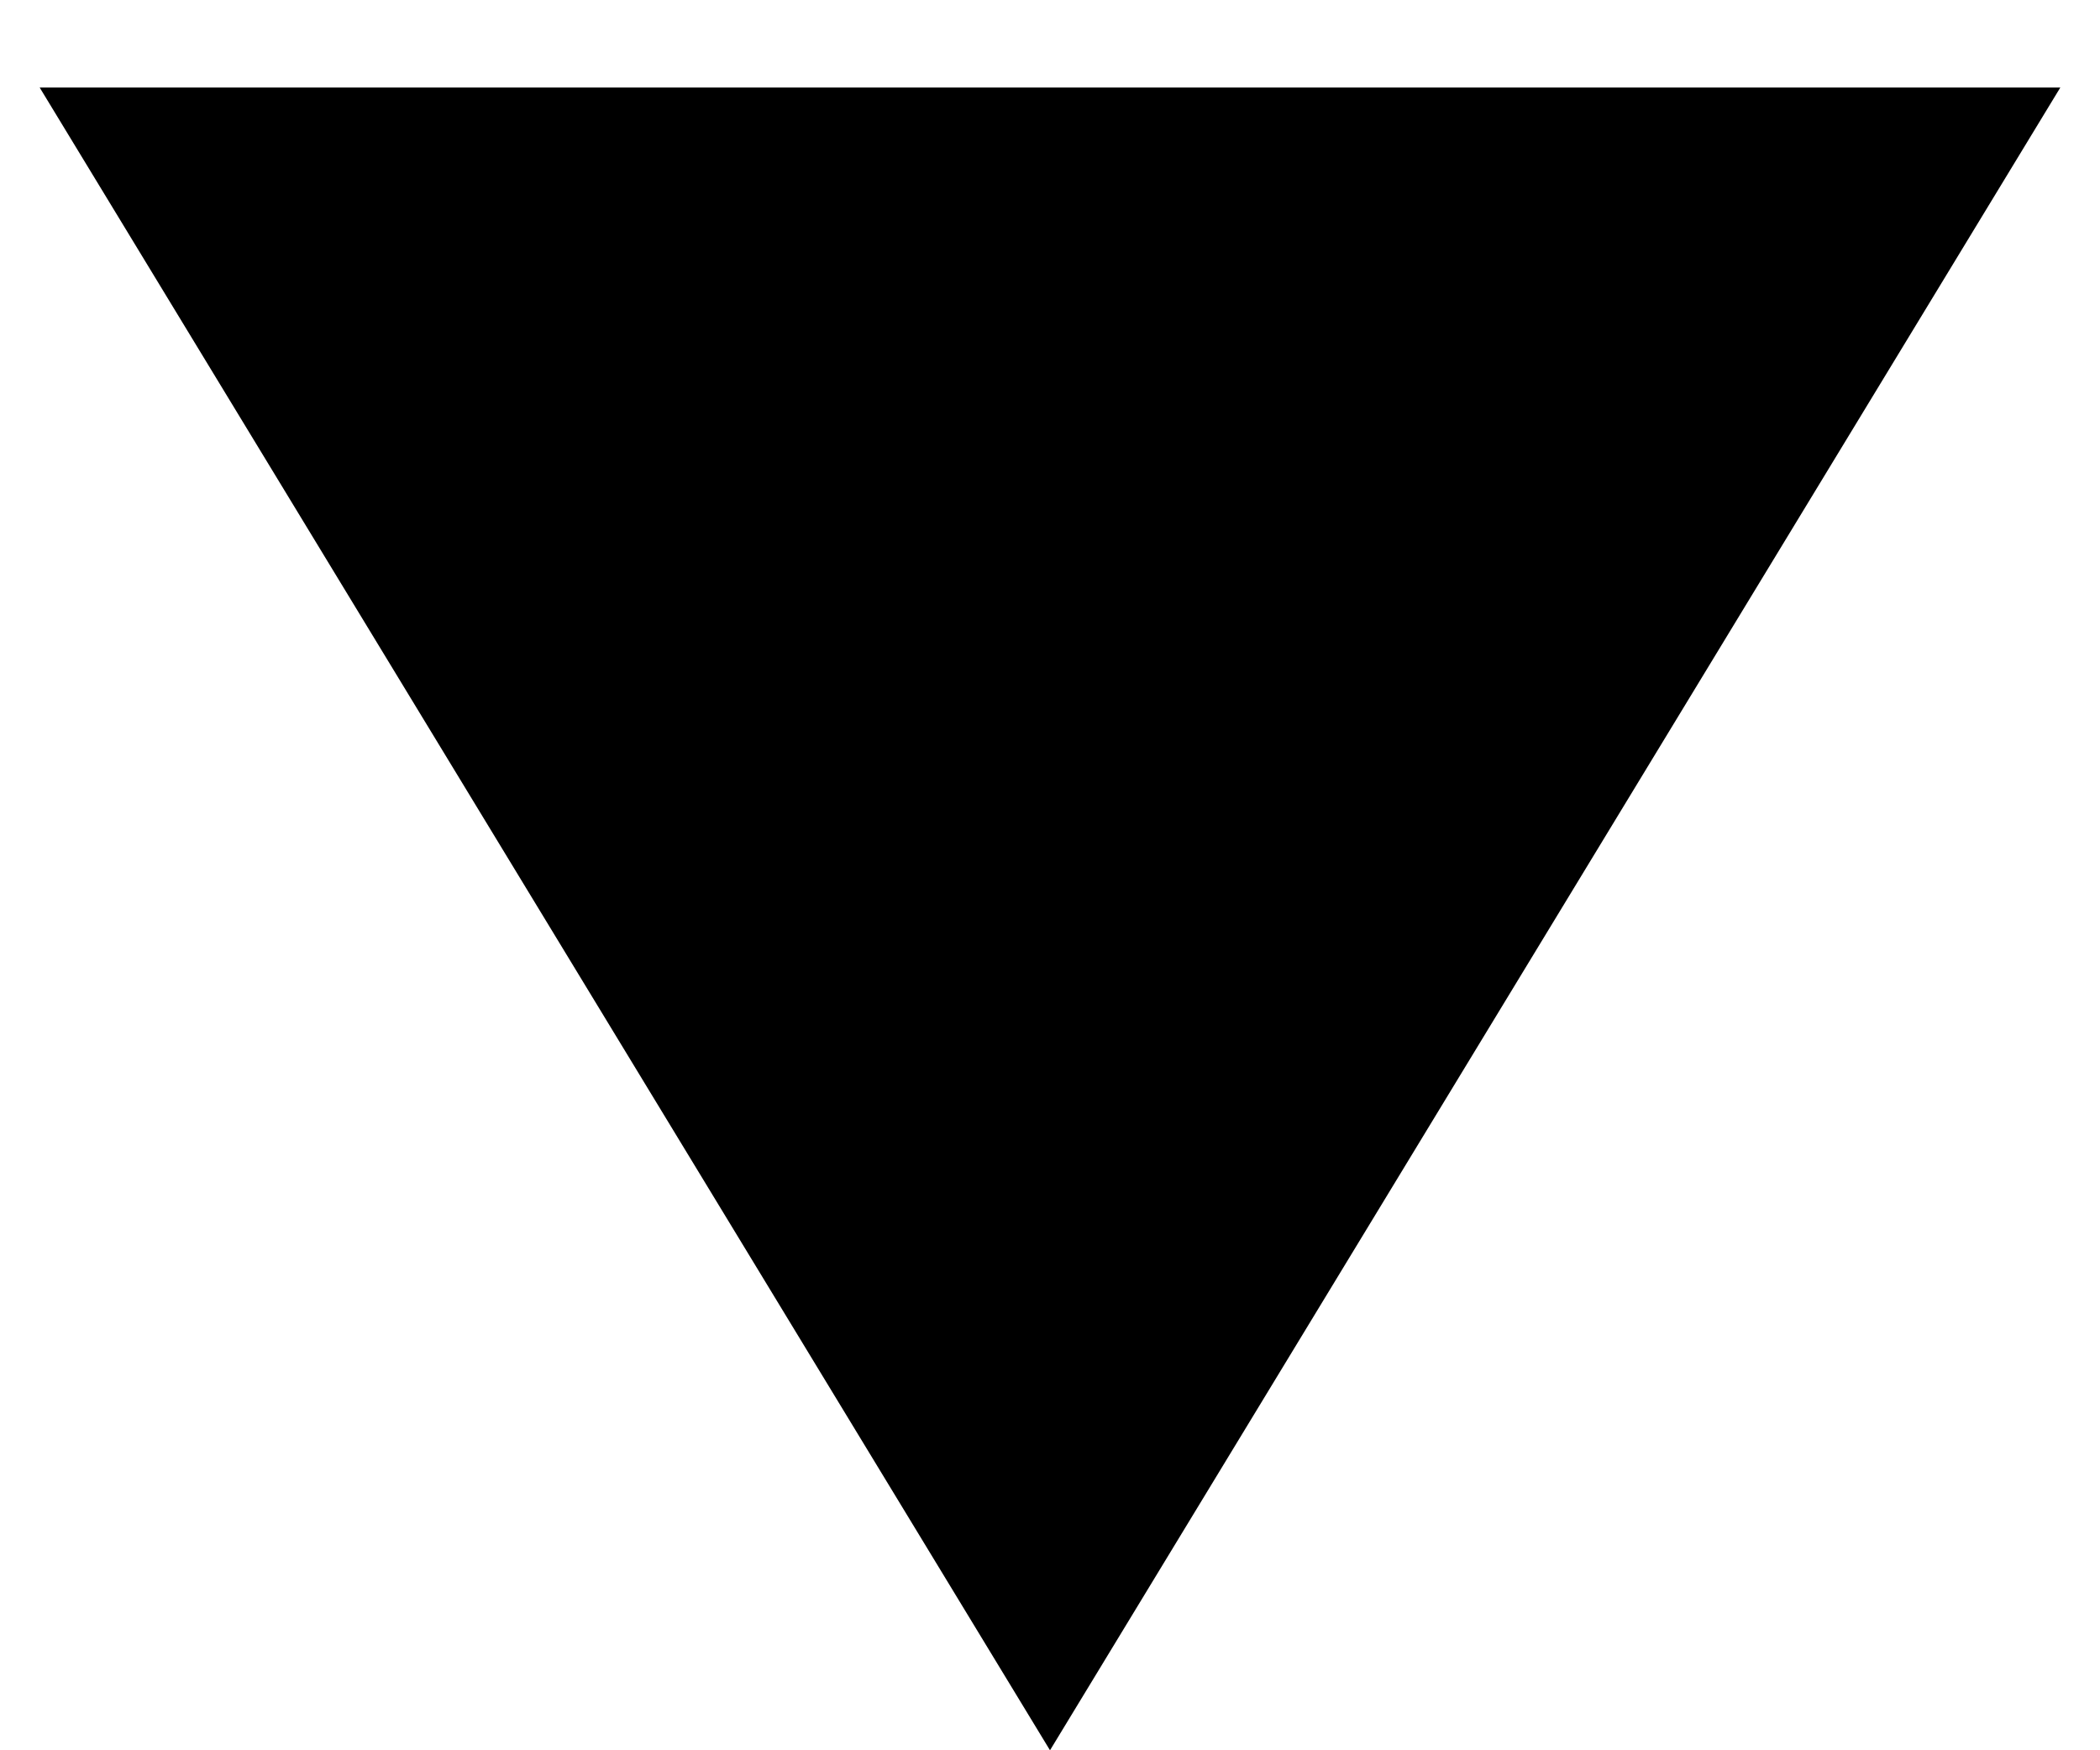 <?xml version="1.0" encoding="UTF-8"?> <svg xmlns="http://www.w3.org/2000/svg" width="18" height="15" viewBox="0 0 18 15" fill="none"><path d="M9 15L0.34 0.75L17.66 0.75L9 15Z" fill="black"></path></svg> 